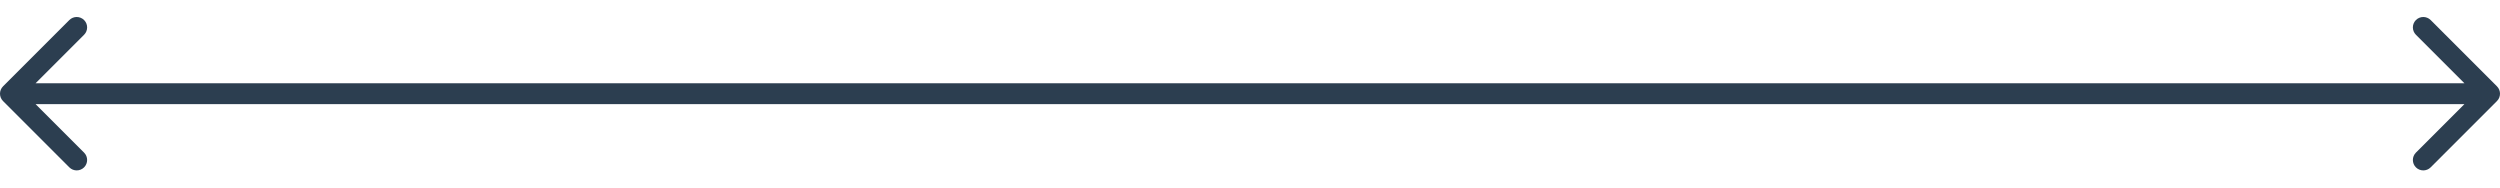 <svg width="120" height="9" viewBox="0 0 120 9" fill="none" xmlns="http://www.w3.org/2000/svg">
<path d="M0.146 4.144C-0.049 4.339 -0.049 4.656 0.146 4.851L3.328 8.033C3.524 8.228 3.84 8.228 4.036 8.033C4.231 7.838 4.231 7.521 4.036 7.326L1.207 4.497L4.036 1.669C4.231 1.474 4.231 1.157 4.036 0.962C3.84 0.767 3.524 0.767 3.328 0.962L0.146 4.144ZM119.854 4.851C120.049 4.656 120.049 4.339 119.854 4.144L116.672 0.962C116.476 0.767 116.16 0.767 115.964 0.962C115.769 1.157 115.769 1.474 115.964 1.669L118.793 4.497L115.964 7.326C115.769 7.521 115.769 7.838 115.964 8.033C116.16 8.228 116.476 8.228 116.672 8.033L119.854 4.851ZM0.5 4.497V4.997H119.5V4.497V3.998H0.5V4.497Z" fill="#2C3E50"/>
</svg>
